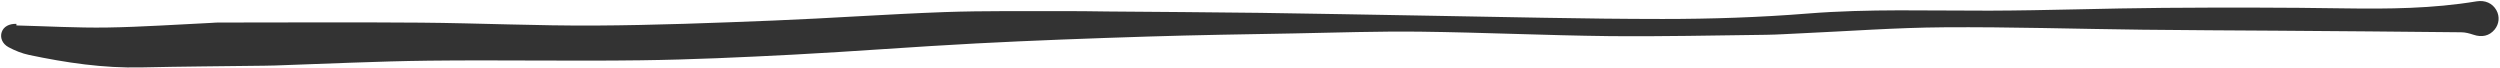 <?xml version="1.0" encoding="UTF-8" standalone="no"?><svg xmlns="http://www.w3.org/2000/svg" xmlns:xlink="http://www.w3.org/1999/xlink" fill="#333333" height="12.5" preserveAspectRatio="xMidYMid meet" version="1" viewBox="-0.2 -0.2 456.9 12.5" width="456.9" zoomAndPan="magnify"><g id="change1_1"><path d="M2.79,4.45c5.52,.14,11.05,.46,16.57,.38,6.38-.1,12.75-.55,19.13-.85,.37-.02,.73-.06,1.1-.06,12.37,0,24.73-.08,37.1,.02,10.66,.09,21.31,.59,31.96,.53,10.82-.06,21.63-.48,32.44-.91,10.44-.42,20.87-1.17,31.31-1.55,7.43-.26,14.88-.15,22.32-.18,2.48-.01,4.96,.05,7.44,.07,9.32,.08,18.63,.13,27.95,.25,10.09,.13,20.17,.35,30.26,.51,14.44,.23,28.87,.61,43.31,.61,8.86,0,17.74-.29,26.57-1,11.06-.88,22.11-.49,33.17-.52,10.57-.03,21.14-.43,31.72-.51,11.02-.08,22.04-.08,33.06,.09,8.11,.12,16.18,.05,24.2-1.28,1.56-.26,2.92,.33,3.64,1.62,.64,1.15,.51,2.52-.33,3.54-.96,1.16-2.32,1.46-3.86,.94-.72-.24-1.49-.45-2.24-.45-11.23-.12-22.45-.21-33.68-.29-8.18-.06-16.35-.08-24.53-.18-12.12-.14-24.24-.53-36.36-.44-8.7,.06-17.39,.71-26.08,1.1-2.11,.09-4.23,.24-6.34,.27-9.6,.11-19.2,.34-28.8,.24-11.47-.13-22.93-.67-34.4-.81-7.73-.09-15.46,.17-23.18,.32-8.87,.16-17.73,.29-26.6,.57-10.49,.33-20.97,.71-31.45,1.26-11.16,.58-22.31,1.47-33.48,2.05-9.26,.48-18.53,.91-27.79,1.03-12.93,.17-25.87-.08-38.81,.07-9.35,.11-18.7,.57-28.05,.88-.65,.02-1.3,.03-1.95,.04-7.48,.1-14.97,.14-22.45,.31-6.96,.16-13.78-.85-20.56-2.28-1.29-.27-2.57-.79-3.73-1.41C.17,7.79-.22,6.62,.12,5.65c.34-.98,1.34-1.53,2.68-1.49,0,.1,0,.2,0,.29Z"/></g></svg>